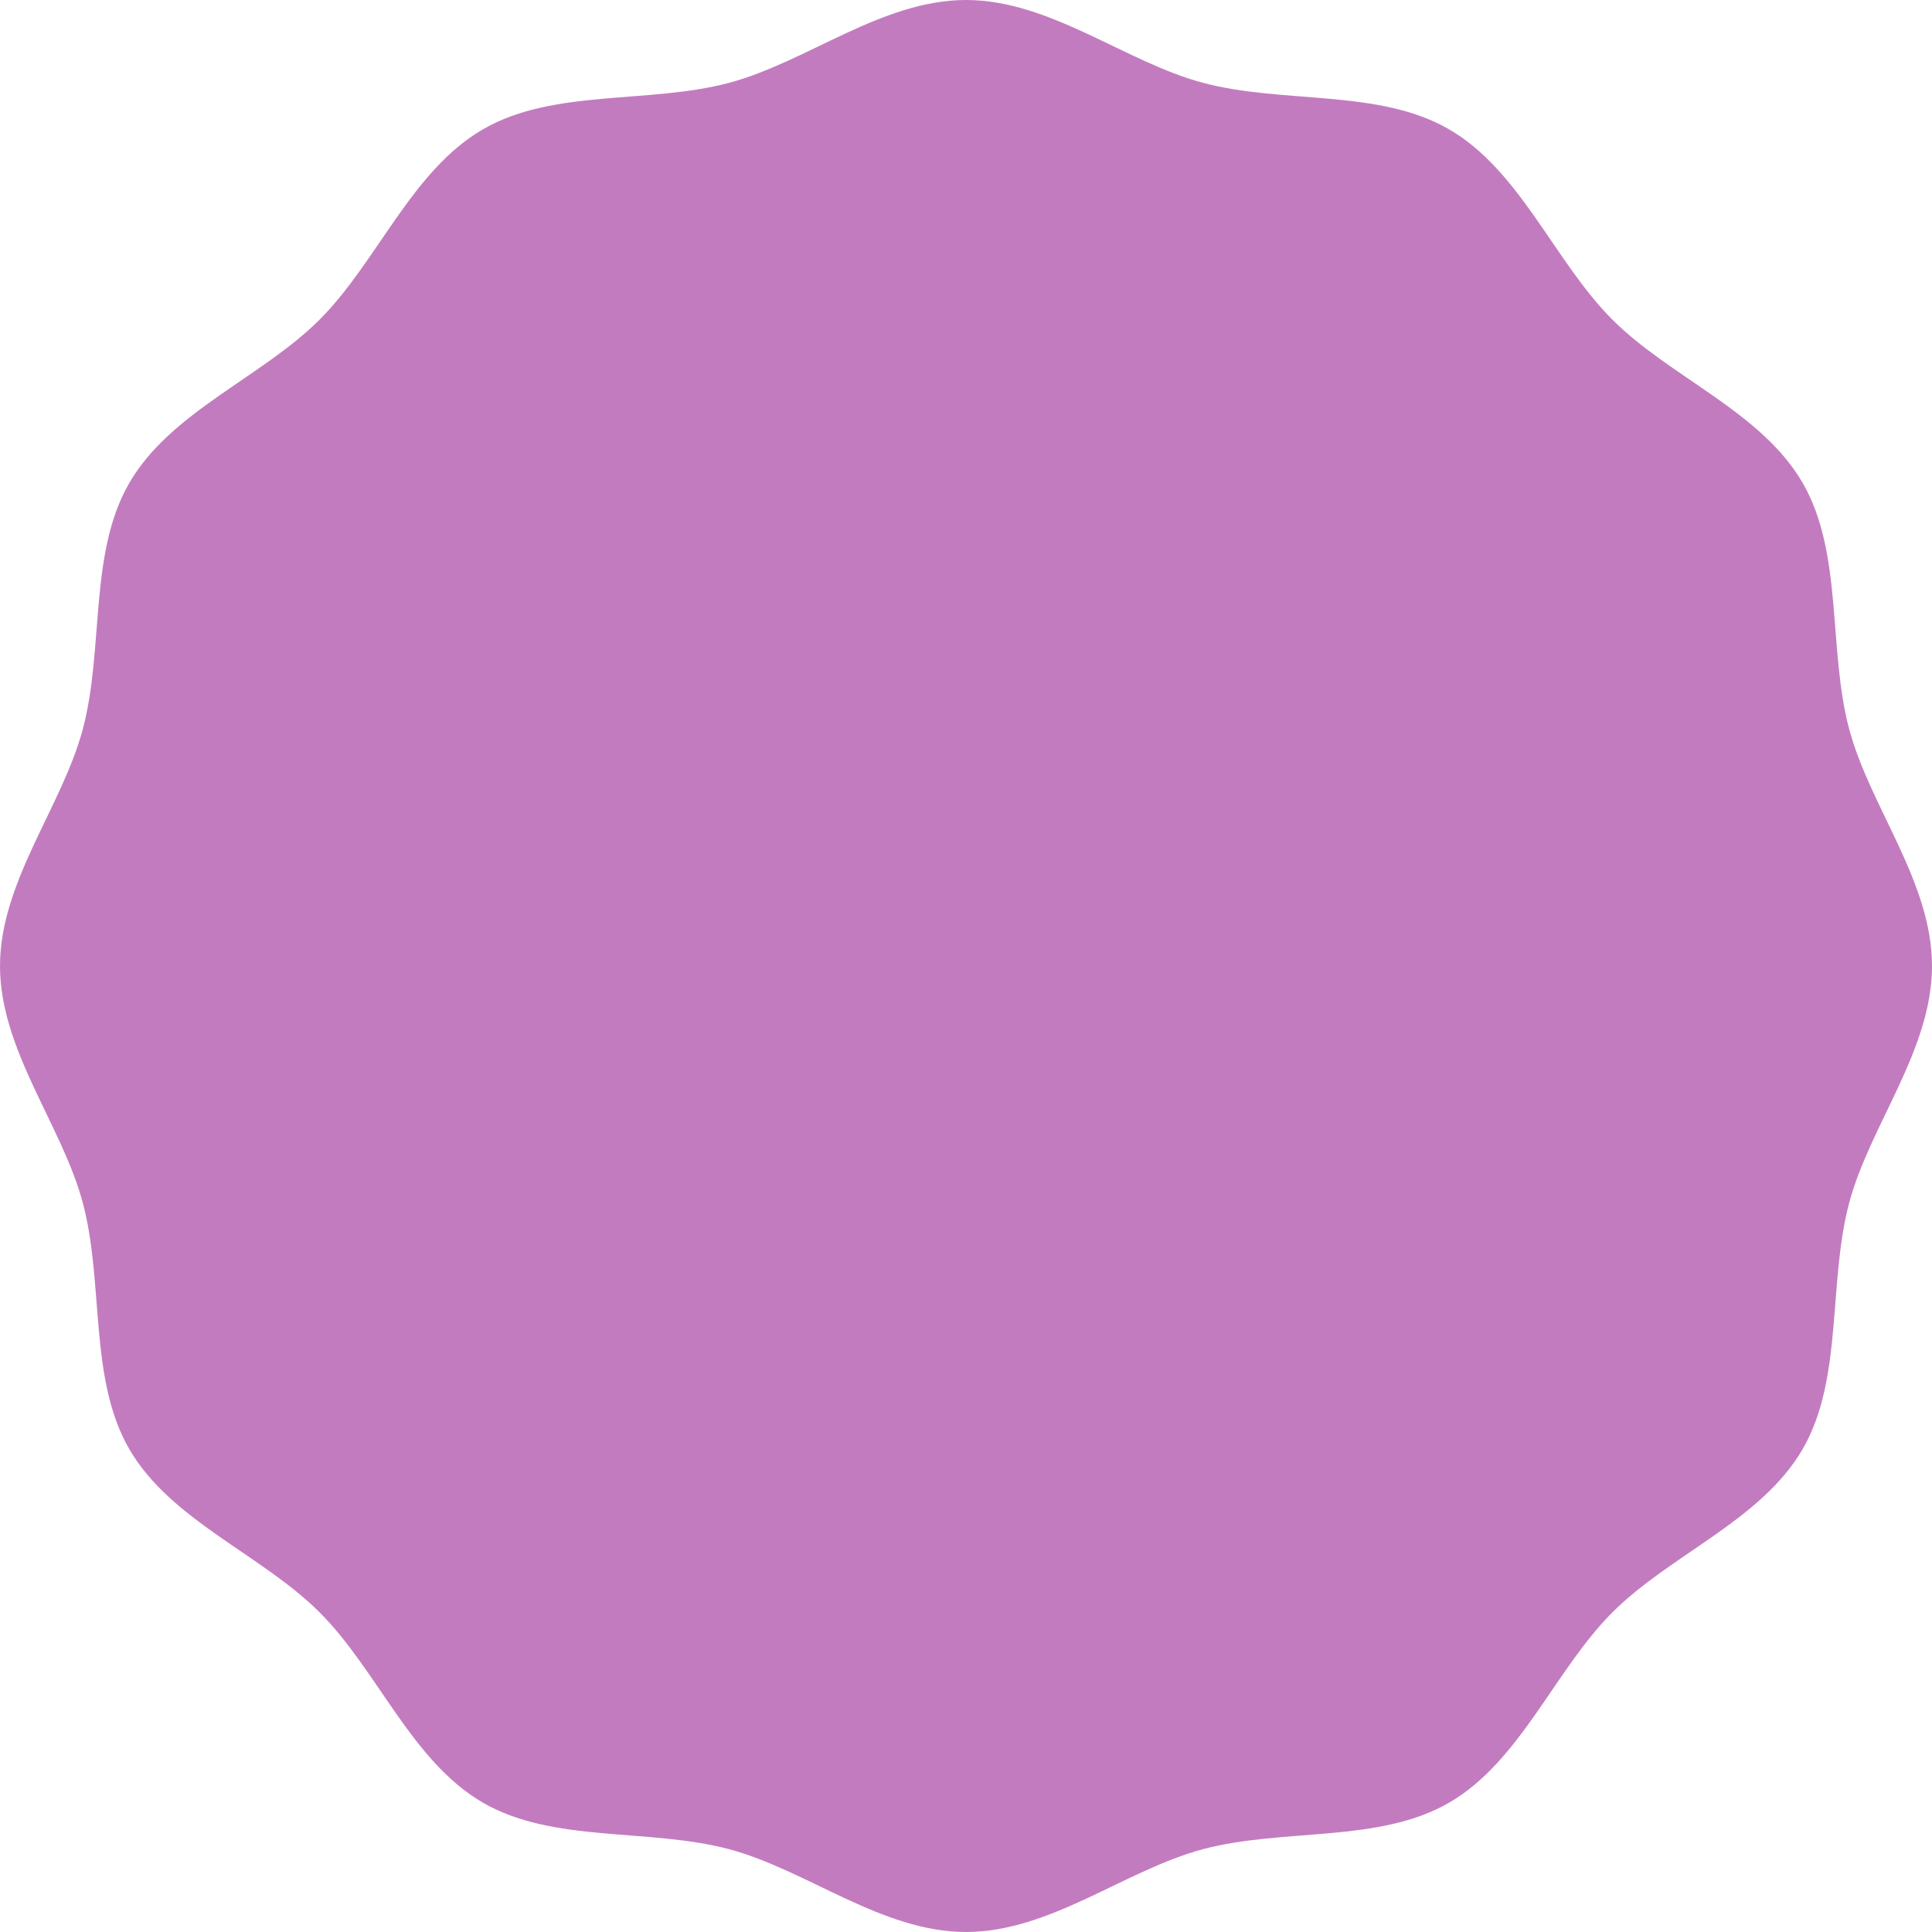 <svg id="icon_carbo" xmlns="http://www.w3.org/2000/svg" xmlns:xlink="http://www.w3.org/1999/xlink" width="120" height="120" viewBox="0 0 120 120">
  <defs>
    <clipPath id="clip-path">
      <rect id="長方形_59" data-name="長方形 59" width="120" height="120" fill="#c37bc0"/>
    </clipPath>
  </defs>
  <g id="グループ_70" data-name="グループ 70" clip-path="url(#clip-path)">
    <path id="パス_265" data-name="パス 265" d="M120,60c0,5.228-3.852,9.88-5.14,14.7-1.333,4.989-.363,10.936-2.89,15.3-2.564,4.431-8.223,6.55-11.819,10.146S94.436,109.407,90,111.971c-4.367,2.526-10.315,1.556-15.3,2.89C69.88,116.149,65.228,120,60,120s-9.88-3.85-14.7-5.139c-4.988-1.334-10.936-.363-15.3-2.891-4.431-2.563-6.548-8.223-10.144-11.819S10.594,94.437,8.03,90.006C5.5,85.638,6.473,79.691,5.14,74.7,3.852,69.88,0,65.228,0,60s3.852-9.88,5.14-14.7C6.473,40.31,5.5,34.363,8.03,30c2.564-4.431,8.224-6.55,11.819-10.146S25.564,10.594,30,8.03C34.363,5.5,40.31,6.474,45.3,5.14,50.121,3.851,54.772,0,60,0s9.88,3.85,14.7,5.139c4.988,1.334,10.936.363,15.3,2.891,4.431,2.563,6.55,8.223,10.144,11.819S109.407,25.564,111.97,30c2.528,4.368,1.557,10.315,2.89,15.3C116.148,50.121,120,54.773,120,60" transform="translate(0 0)" fill="#c37bc0"/>
  </g>
</svg>
